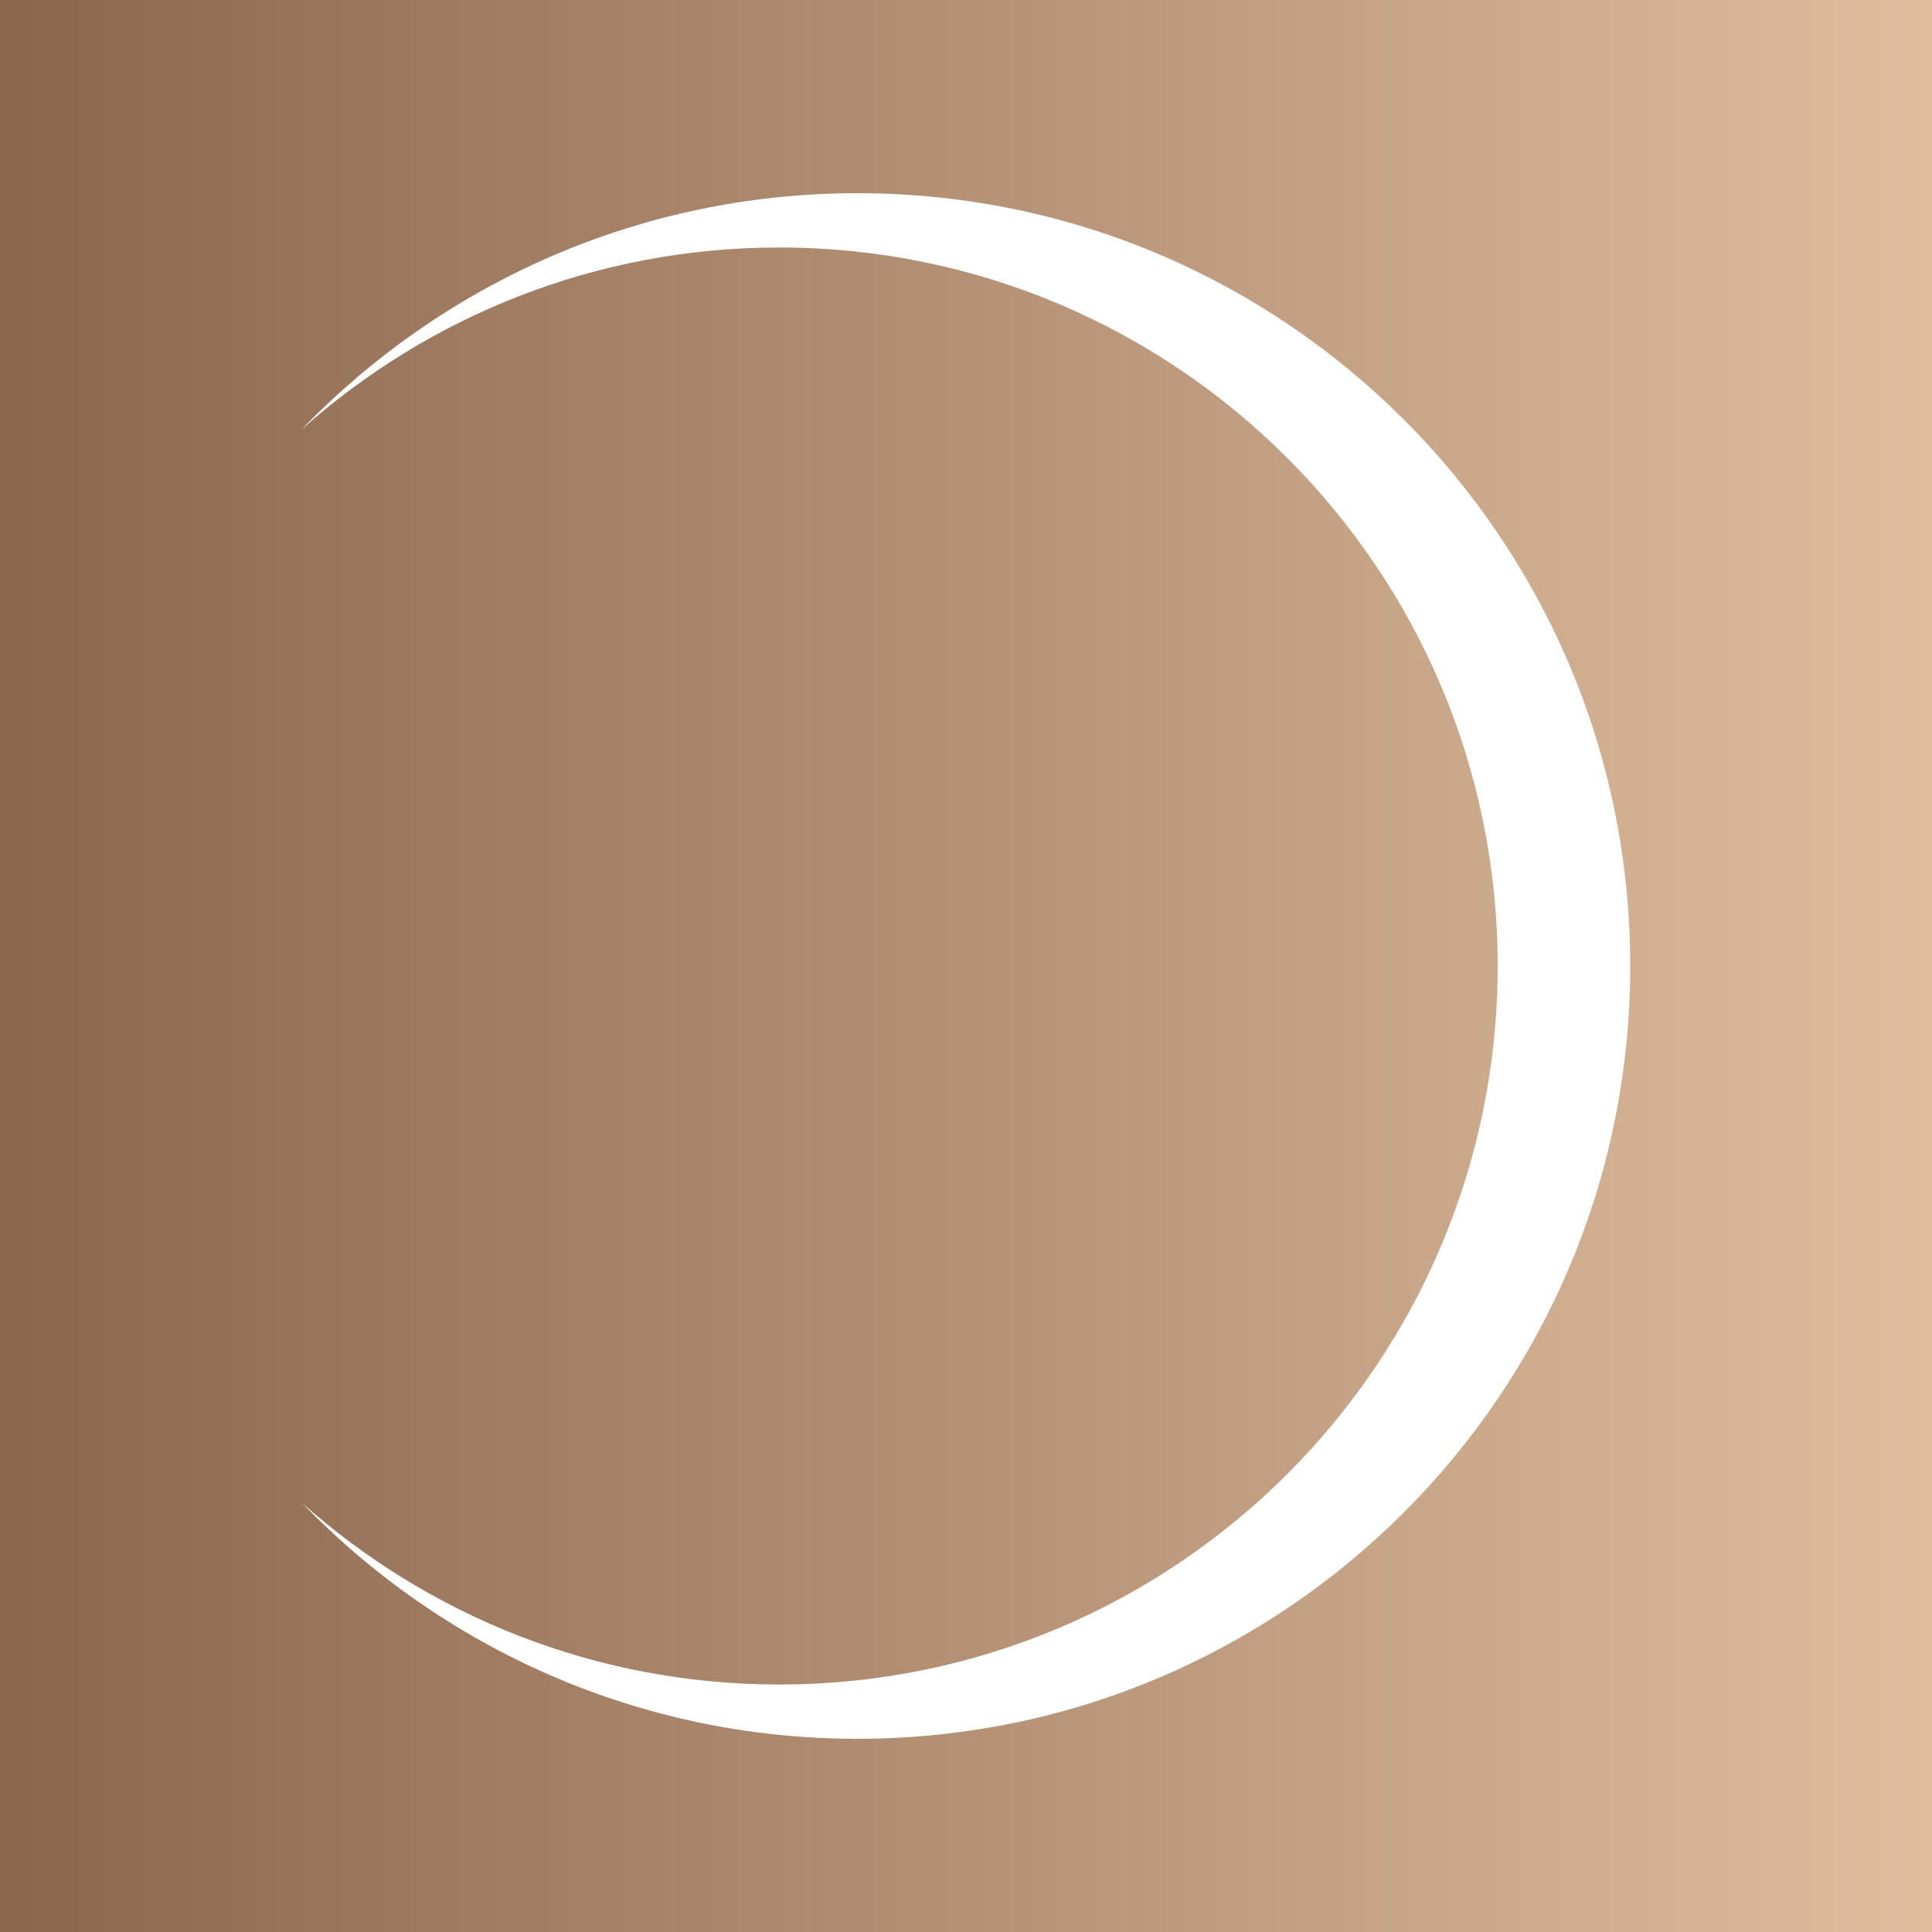 <?xml version="1.0" encoding="UTF-8"?>
<svg id="Layer_1" data-name="Layer 1" xmlns="http://www.w3.org/2000/svg" xmlns:xlink="http://www.w3.org/1999/xlink" viewBox="0 0 100 100">
  <rect x="0" y="0" width="100" height="100" fill="#333333" stroke="none"/>
  <defs>
    <style>
      .cls-1 {
        fill: #fff;
      }

      .cls-2 {
        fill: url(#linear-gradient);
      }
    </style>
    <linearGradient id="linear-gradient" x1="0" y1="50" x2="100" y2="50" gradientUnits="userSpaceOnUse">
      <stop offset="0" stop-color="#8a664e"/>
      <stop offset="1" stop-color="#dfbd9d"/>
    </linearGradient>
  </defs>
  <rect class="cls-2" width="100" height="100"/>
  <path class="cls-1" d="M44.38,10c-11.29,0-21.49,4.69-28.76,12.22,6.57-5.85,15.22-9.41,24.71-9.41,20.54,0,37.19,16.65,37.19,37.19s-16.65,37.19-37.19,37.19c-9.49,0-18.14-3.56-24.71-9.41,7.27,7.53,17.47,12.22,28.76,12.22,22.09,0,40-17.91,40-40S66.47,10,44.38,10Z"/>
</svg>